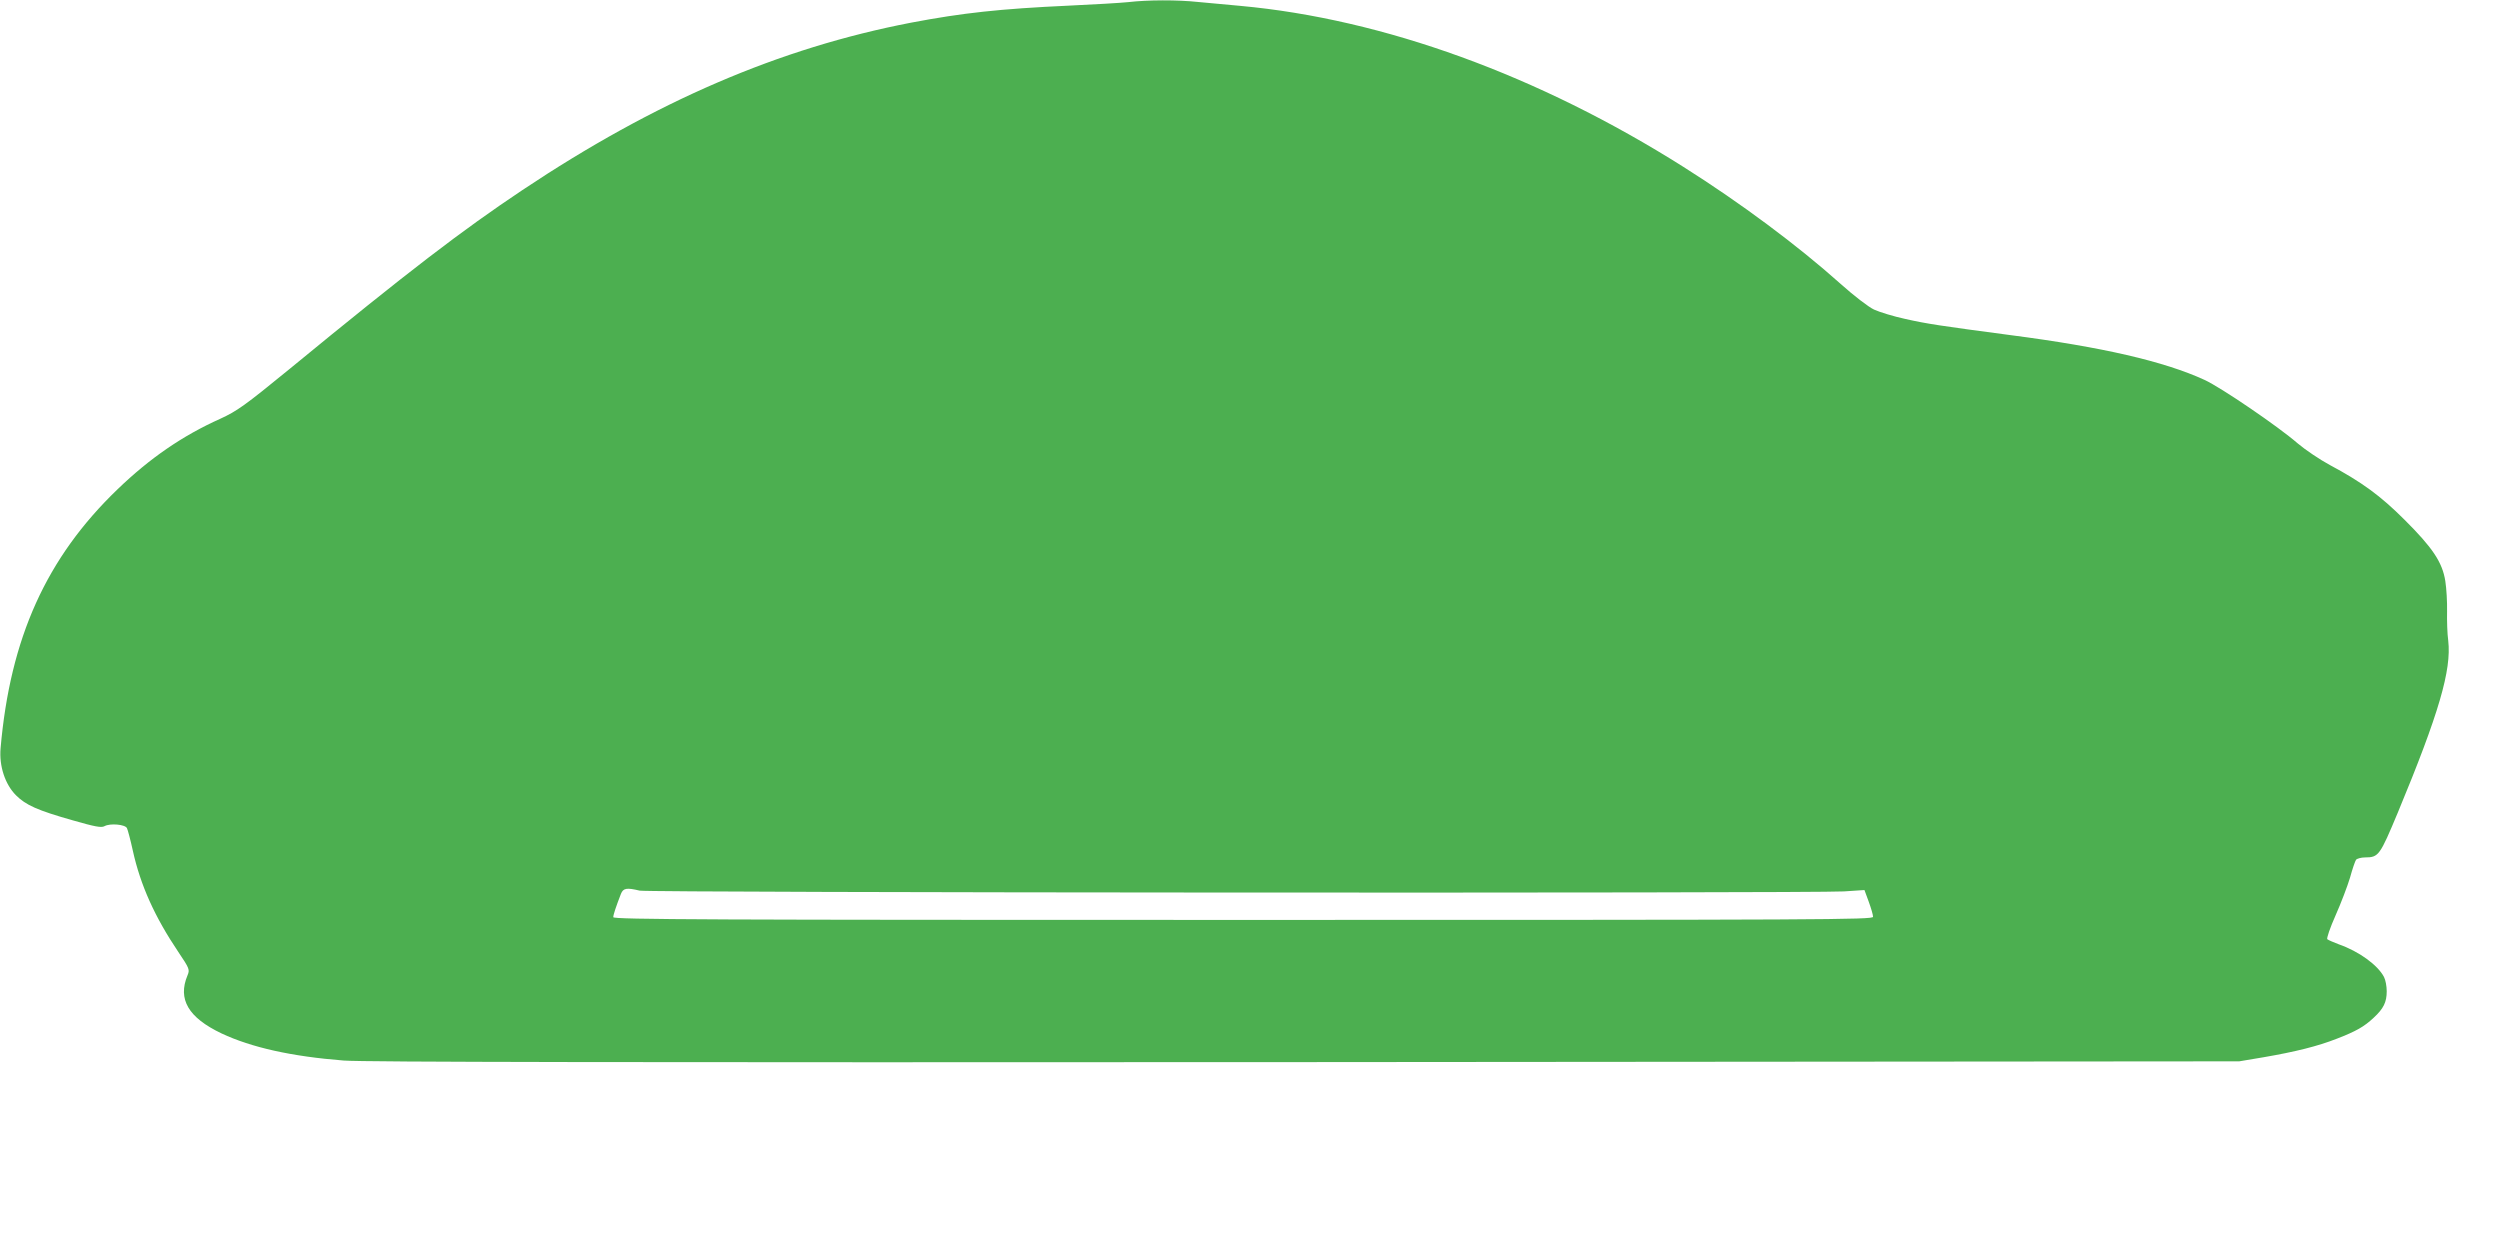 <?xml version="1.0" standalone="no"?>
<!DOCTYPE svg PUBLIC "-//W3C//DTD SVG 20010904//EN"
 "http://www.w3.org/TR/2001/REC-SVG-20010904/DTD/svg10.dtd">
<svg version="1.0" xmlns="http://www.w3.org/2000/svg"
 width="1280pt" height="642pt" viewBox="0 0 1280 642"
 preserveAspectRatio="xMidYMid meet">
<g transform="translate(0,642) scale(0.1,-0.1)"
fill="#4caf50" stroke="none">
<path d="M5775 6409 c-38 -4 -176 -12 -305 -18 -348 -16 -542 -37 -805 -87
-675 -130 -1311 -404 -1990 -857 -310 -207 -581 -414 -1191 -915 -231 -189
-271 -217 -356 -256 -194 -87 -361 -202 -526 -361 -365 -351 -550 -762 -599
-1326 -8 -91 23 -185 79 -241 50 -50 110 -77 290 -128 115 -33 147 -39 163
-30 29 16 106 9 115 -10 4 -8 18 -60 30 -115 39 -177 112 -339 233 -519 58
-86 59 -91 47 -120 -51 -122 4 -216 174 -297 153 -72 359 -118 626 -139 105
-8 1454 -10 4925 -8 l4780 4 125 21 c162 28 276 56 375 95 98 38 139 61 188
107 51 47 67 80 67 136 0 25 -6 58 -14 73 -32 61 -128 131 -231 167 -27 10
-54 22 -59 26 -5 4 14 59 42 122 28 63 61 150 74 193 12 44 26 85 31 92 5 6
26 12 46 12 70 0 76 10 168 230 211 508 275 730 258 879 -5 36 -7 104 -6 151
1 47 -3 117 -9 155 -15 96 -65 171 -210 315 -121 121 -218 192 -381 279 -52
28 -126 78 -165 111 -99 86 -392 286 -477 325 -207 95 -523 168 -992 229 -362
48 -429 58 -540 83 -60 13 -132 35 -160 48 -28 13 -105 72 -175 135 -216 193
-507 410 -800 595 -742 469 -1537 758 -2270 825 -69 6 -166 15 -217 20 -104
11 -255 11 -358 -1z m-2500 -4549 c45 -11 5992 -14 6166 -4 l105 7 22 -60 c12
-33 22 -67 22 -77 0 -15 -237 -16 -3225 -16 -2729 0 -3225 2 -3225 14 0 13 14
54 39 119 12 30 29 33 96 17z"/>
</g>
</svg>
